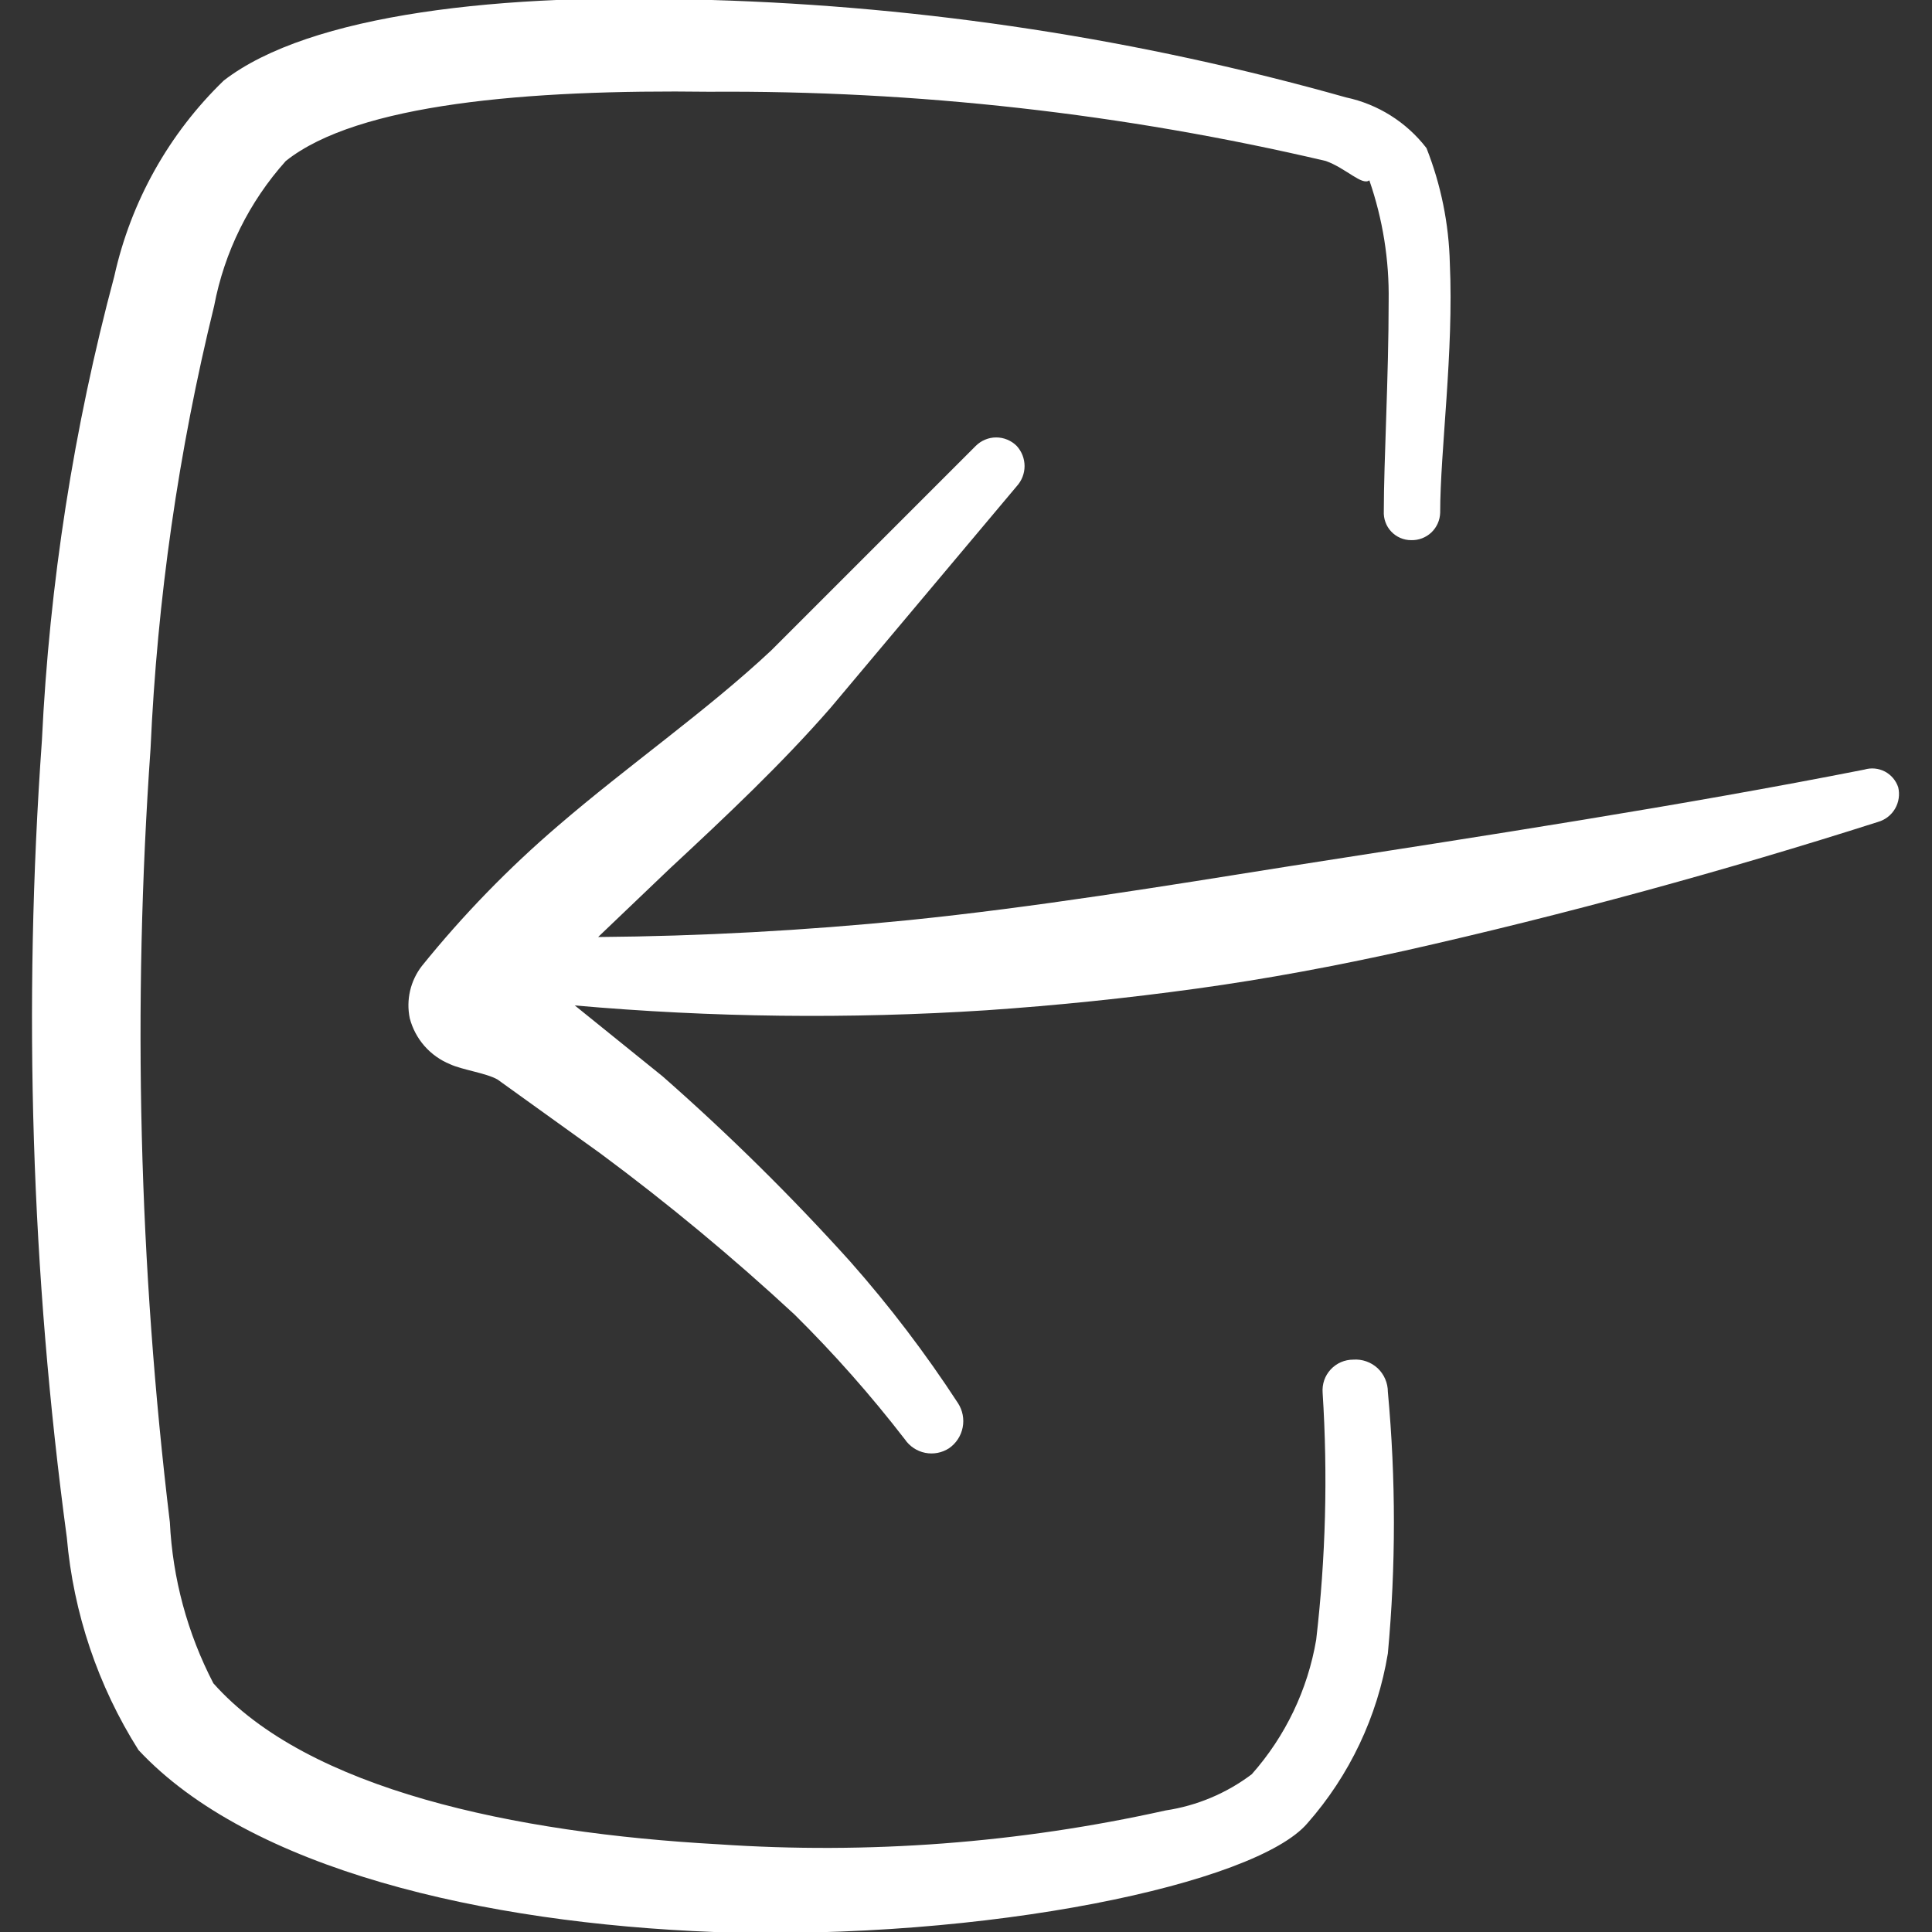 <svg width="51" height="51" viewBox="0 0 51 51" fill="none" xmlns="http://www.w3.org/2000/svg">
<rect x="0" y="0" width="51" height="51" fill="#333333" stroke="none"/>
<g clip-path="url(#clip0_9_14251)">
<path fill-rule="evenodd" clip-rule="evenodd" d="M35.722 35.891C35.61 35.891 35.5 35.914 35.397 35.958C35.295 36.003 35.203 36.068 35.127 36.15C35.051 36.232 34.993 36.328 34.956 36.434C34.92 36.539 34.906 36.651 34.914 36.762C35.053 38.938 34.996 41.121 34.744 43.286C34.52 44.605 33.931 45.834 33.044 46.835C32.378 47.338 31.596 47.667 30.771 47.791C26.895 48.654 22.916 48.955 18.956 48.684C13.579 48.386 8.118 47.239 5.632 44.434C4.948 43.116 4.556 41.666 4.484 40.184C3.667 33.408 3.496 26.57 3.974 19.762C4.15 15.821 4.712 11.906 5.653 8.075C5.923 6.651 6.577 5.329 7.544 4.25C9.436 2.741 13.919 2.359 18.722 2.422C24.201 2.384 29.665 2.998 34.999 4.25C35.531 4.441 35.956 4.909 36.147 4.76C36.502 5.785 36.674 6.863 36.657 7.947C36.657 9.945 36.529 12.197 36.529 13.494C36.524 13.592 36.538 13.691 36.572 13.783C36.605 13.876 36.658 13.961 36.725 14.032C36.793 14.104 36.875 14.161 36.965 14.2C37.056 14.239 37.153 14.259 37.252 14.259C37.349 14.261 37.447 14.245 37.538 14.21C37.63 14.175 37.713 14.123 37.784 14.056C37.855 13.989 37.912 13.908 37.952 13.819C37.992 13.73 38.014 13.634 38.017 13.536C38.017 11.9 38.378 9.286 38.272 6.949C38.247 5.907 38.038 4.879 37.656 3.91C37.129 3.225 36.376 2.751 35.531 2.571C30.075 1.032 24.451 0.168 18.786 -6.29984e-05C13.239 -0.213 8.161 0.382 5.908 2.125C4.459 3.525 3.454 5.321 3.018 7.289C1.945 11.296 1.304 15.406 1.106 19.55C0.605 26.567 0.825 33.616 1.764 40.587C1.938 42.582 2.586 44.505 3.656 46.197C6.588 49.342 12.751 50.766 18.849 51C26.074 51.234 33.151 49.725 34.511 48.131C35.626 46.866 36.362 45.312 36.636 43.647C36.849 41.35 36.849 39.038 36.636 36.741C36.636 36.624 36.612 36.508 36.565 36.401C36.519 36.293 36.45 36.196 36.365 36.116C36.279 36.037 36.177 35.975 36.067 35.937C35.956 35.898 35.839 35.882 35.722 35.891Z" fill="white"/>
<path fill-rule="evenodd" clip-rule="evenodd" d="M49.215 20.315C44.37 21.271 39.228 22.057 34.043 22.865C30.707 23.396 27.328 23.949 23.992 24.289C21.229 24.565 18.488 24.714 15.789 24.735L17.68 22.929C19.168 21.547 20.634 20.166 21.93 18.679L26.839 12.835C26.972 12.69 27.046 12.5 27.046 12.304C27.046 12.107 26.972 11.917 26.839 11.772C26.768 11.701 26.684 11.645 26.591 11.606C26.498 11.567 26.398 11.547 26.297 11.547C26.197 11.547 26.097 11.567 26.004 11.606C25.911 11.645 25.827 11.701 25.756 11.772L20.358 17.17C18.658 18.764 16.576 20.209 14.727 21.802C13.419 22.923 12.217 24.16 11.136 25.5C10.986 25.694 10.88 25.917 10.825 26.156C10.77 26.394 10.767 26.642 10.817 26.881C10.888 27.151 11.021 27.402 11.205 27.612C11.39 27.822 11.62 27.986 11.879 28.092C12.198 28.241 12.835 28.326 13.133 28.496L15.853 30.451C17.636 31.773 19.346 33.192 20.974 34.701C22.017 35.733 22.989 36.833 23.886 37.995C24.011 38.179 24.203 38.307 24.422 38.351C24.641 38.395 24.868 38.351 25.054 38.229C25.24 38.1 25.369 37.903 25.412 37.681C25.456 37.459 25.411 37.228 25.288 37.039C24.431 35.724 23.48 34.474 22.441 33.299C20.887 31.575 19.233 29.943 17.489 28.411L15.173 26.541C18.784 26.86 22.414 26.903 26.032 26.669C27.902 26.541 29.75 26.35 31.599 26.095C33.448 25.84 35.254 25.5 37.082 25.096C41.332 24.14 45.582 22.971 49.577 21.696C49.766 21.642 49.927 21.516 50.026 21.346C50.124 21.176 50.154 20.974 50.108 20.782C50.049 20.604 49.923 20.455 49.757 20.367C49.59 20.28 49.396 20.261 49.215 20.315Z" fill="white"/>
</g>
<defs>
<clipPath id="clip0_9_14251">
<rect width="51" height="51" fill="white"/>
</clipPath>
</defs>
</svg>
